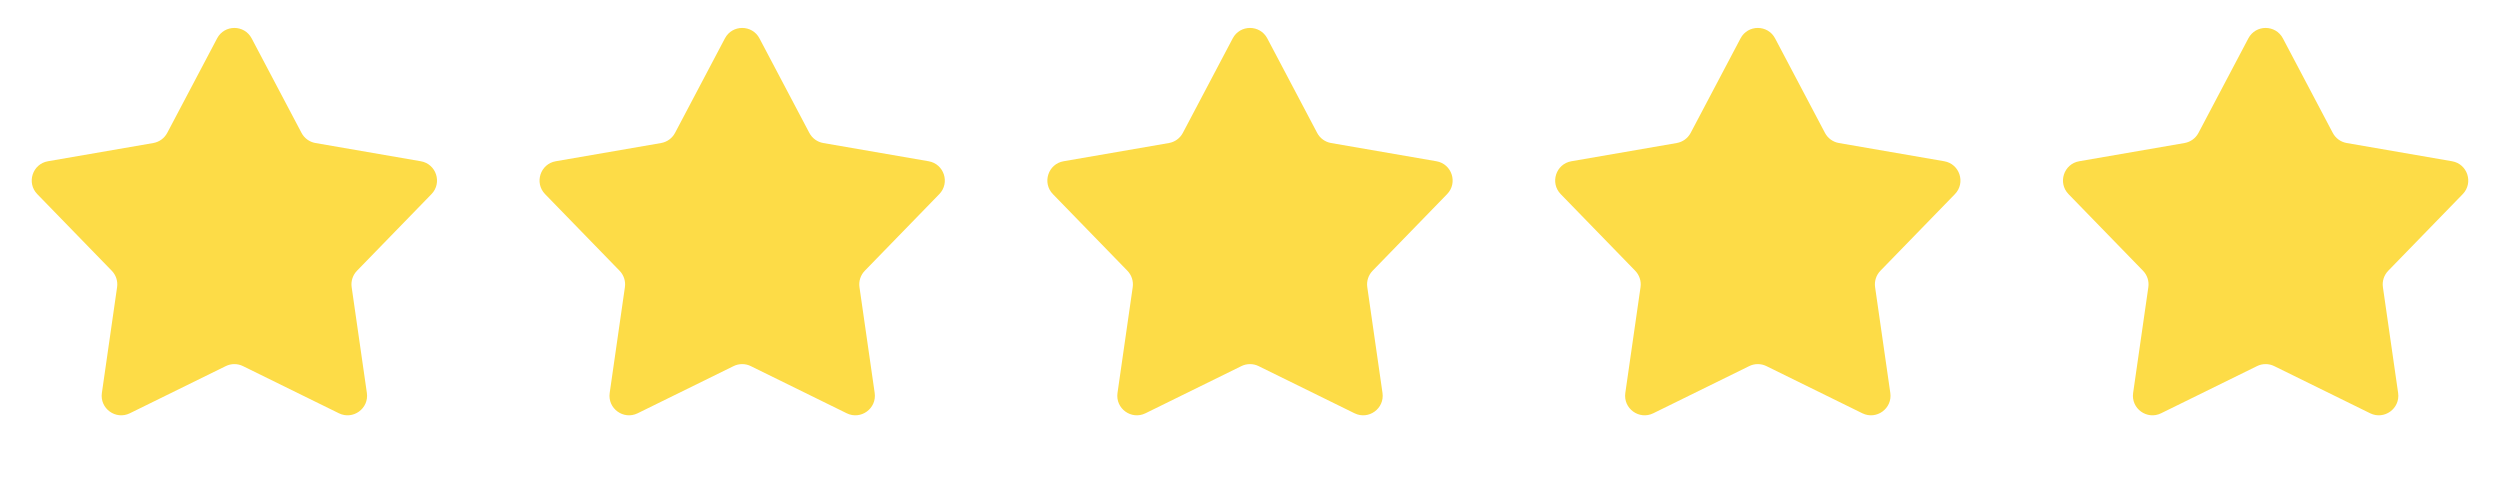 <svg width="128" height="25" viewBox="0 0 128 25" fill="none" xmlns="http://www.w3.org/2000/svg">
<path d="M11.116 1.964C11.491 1.253 12.509 1.253 12.884 1.964L15.438 6.804C15.583 7.079 15.847 7.27 16.152 7.323L21.545 8.256C22.337 8.393 22.652 9.362 22.092 9.939L18.277 13.863C18.061 14.086 17.96 14.396 18.005 14.703L18.784 20.12C18.898 20.916 18.074 21.514 17.353 21.16L12.441 18.745C12.163 18.608 11.837 18.608 11.559 18.745L6.647 21.16C5.926 21.514 5.102 20.916 5.216 20.12L5.995 14.703C6.04 14.396 5.939 14.086 5.723 13.863L1.908 9.939C1.348 9.362 1.663 8.393 2.455 8.256L7.848 7.323C8.153 7.27 8.417 7.079 8.562 6.804L11.116 1.964Z" fill="#FDDC47"/>
<path d="M37.116 1.964C37.491 1.253 38.509 1.253 38.884 1.964L41.438 6.804C41.583 7.079 41.847 7.27 42.152 7.323L47.545 8.256C48.337 8.393 48.652 9.362 48.092 9.939L44.277 13.863C44.061 14.086 43.96 14.396 44.005 14.703L44.784 20.12C44.898 20.916 44.074 21.514 43.353 21.16L38.441 18.745C38.163 18.608 37.837 18.608 37.559 18.745L32.647 21.16C31.926 21.514 31.102 20.916 31.216 20.12L31.995 14.703C32.04 14.396 31.939 14.086 31.723 13.863L27.908 9.939C27.348 9.362 27.663 8.393 28.455 8.256L33.848 7.323C34.153 7.27 34.417 7.079 34.562 6.804L37.116 1.964Z" fill="#FDDC47"/>
<path d="M63.116 1.964C63.491 1.253 64.509 1.253 64.884 1.964L67.438 6.804C67.583 7.079 67.847 7.27 68.152 7.323L73.545 8.256C74.337 8.393 74.652 9.362 74.092 9.939L70.277 13.863C70.061 14.086 69.96 14.396 70.005 14.703L70.784 20.12C70.898 20.916 70.074 21.514 69.353 21.16L64.441 18.745C64.163 18.608 63.837 18.608 63.559 18.745L58.647 21.16C57.926 21.514 57.102 20.916 57.216 20.12L57.995 14.703C58.04 14.396 57.939 14.086 57.723 13.863L53.908 9.939C53.348 9.362 53.663 8.393 54.455 8.256L59.848 7.323C60.153 7.27 60.417 7.079 60.562 6.804L63.116 1.964Z" fill="#FDDC47"/>
<path d="M89.116 1.964C89.491 1.253 90.509 1.253 90.884 1.964L93.438 6.804C93.583 7.079 93.847 7.27 94.152 7.323L99.545 8.256C100.337 8.393 100.652 9.362 100.092 9.939L96.277 13.863C96.061 14.086 95.96 14.396 96.005 14.703L96.784 20.12C96.898 20.916 96.074 21.514 95.353 21.16L90.441 18.745C90.163 18.608 89.837 18.608 89.559 18.745L84.647 21.16C83.926 21.514 83.102 20.916 83.216 20.12L83.995 14.703C84.04 14.396 83.939 14.086 83.723 13.863L79.908 9.939C79.348 9.362 79.663 8.393 80.455 8.256L85.848 7.323C86.153 7.27 86.417 7.079 86.562 6.804L89.116 1.964Z" fill="#FDDC47"/>
<path d="M115.116 1.964C115.491 1.253 116.509 1.253 116.884 1.964L119.438 6.804C119.583 7.079 119.847 7.27 120.152 7.323L125.545 8.256C126.337 8.393 126.652 9.362 126.092 9.939L122.277 13.863C122.061 14.086 121.96 14.396 122.005 14.703L122.784 20.12C122.898 20.916 122.074 21.514 121.353 21.16L116.441 18.745C116.163 18.608 115.837 18.608 115.559 18.745L110.647 21.16C109.926 21.514 109.102 20.916 109.216 20.12L109.995 14.703C110.04 14.396 109.939 14.086 109.723 13.863L105.908 9.939C105.348 9.362 105.663 8.393 106.455 8.256L111.848 7.323C112.153 7.27 112.417 7.079 112.562 6.804L115.116 1.964Z" fill="#FDDC47"/>
</svg>
